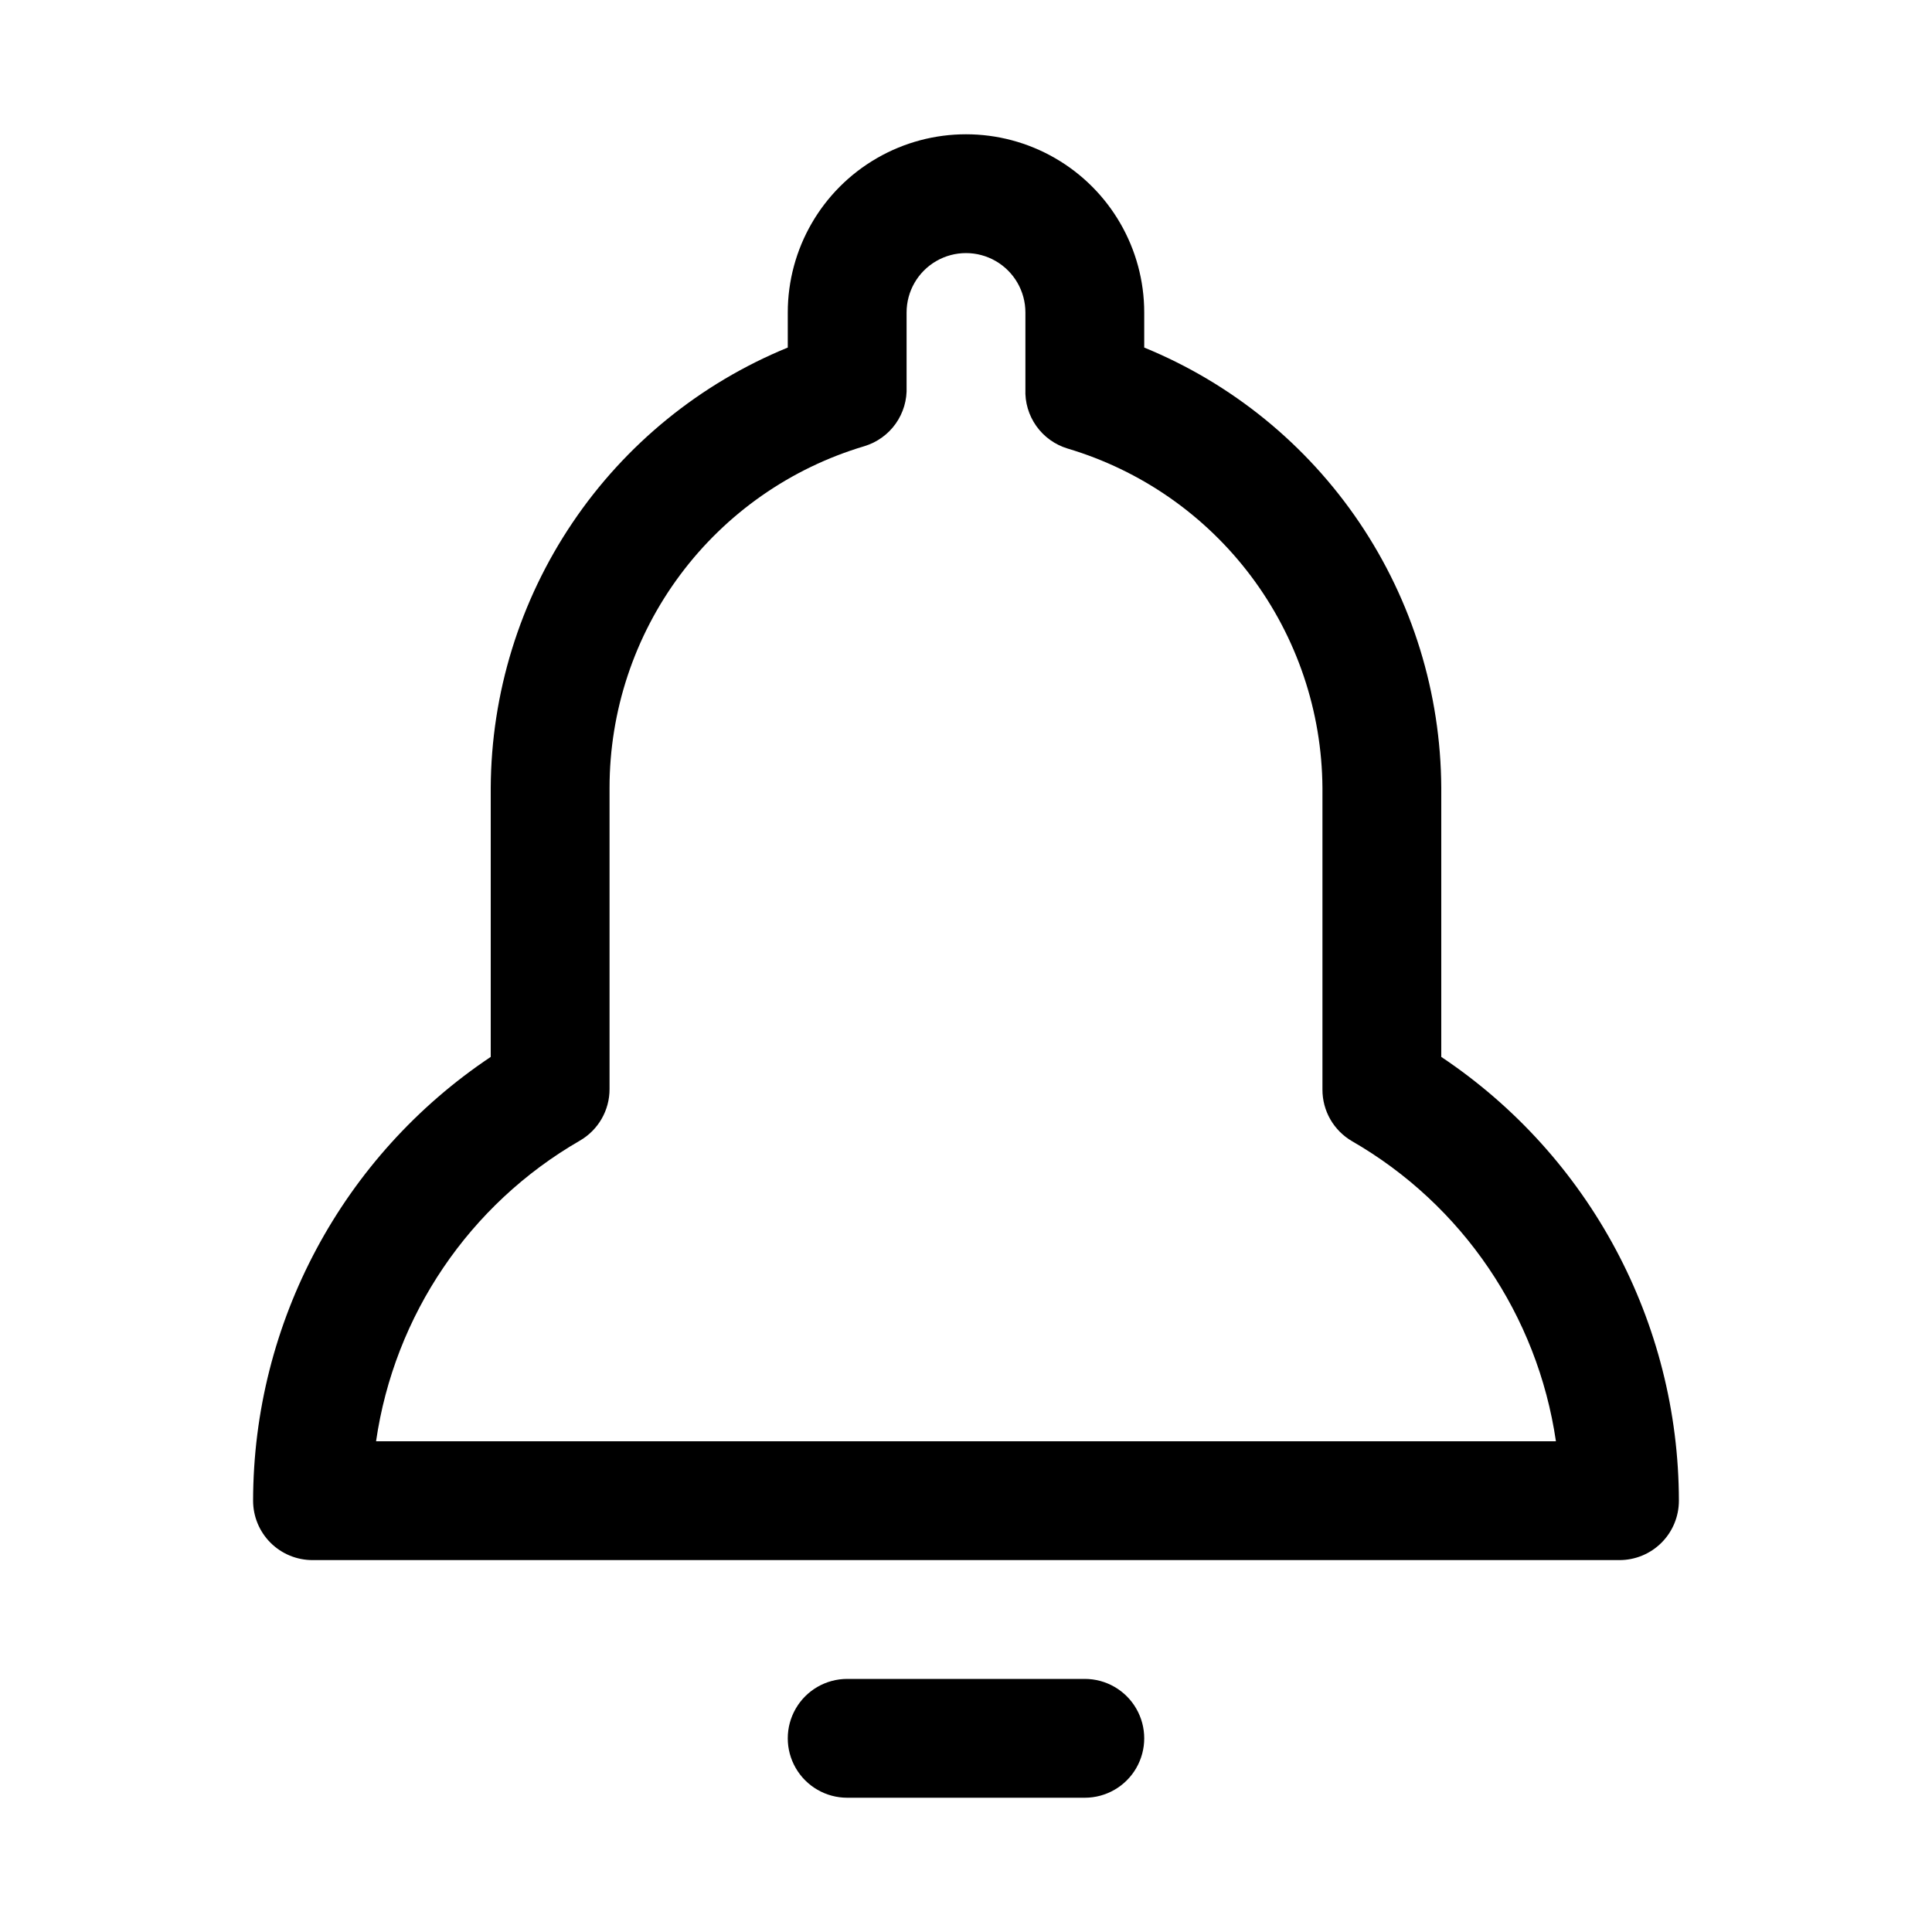 <?xml version="1.0" encoding="UTF-8"?>
<!-- Uploaded to: ICON Repo, www.iconrepo.com, Generator: ICON Repo Mixer Tools -->
<svg fill="#000000" width="800px" height="800px" version="1.1" viewBox="144 144 512 512" xmlns="http://www.w3.org/2000/svg">
 <g>
  <path d="m431.49 588.93h-62.977c-5.625 0-10.824 3.004-13.637 7.875-2.812 4.871-2.812 10.871 0 15.742 2.812 4.871 8.012 7.871 13.637 7.871h62.977c5.625 0 10.82-3 13.633-7.871 2.812-4.871 2.812-10.871 0-15.742-2.812-4.871-8.008-7.875-13.633-7.875z"/>
  <path d="m525.95 424.09v-71.32c-0.121-25.047-7.668-49.496-21.676-70.262-14.012-20.766-33.863-36.91-57.043-46.402v-9.289c0-16.871-9.004-32.465-23.617-40.902s-32.617-8.438-47.23 0c-14.613 8.438-23.617 24.031-23.617 40.902v9.289c-23.18 9.492-43.031 25.637-57.039 46.402-14.012 20.766-21.555 45.215-21.68 70.262v71.32c-39.289 26.25-62.906 70.359-62.977 117.61 0 4.176 1.66 8.18 4.609 11.133 2.953 2.953 6.957 4.609 11.133 4.609h346.37c4.176 0 8.18-1.656 11.133-4.609s4.609-6.957 4.609-11.133c-0.07-47.25-23.688-91.359-62.977-117.61zm-282.29 101.86c4.844-33.426 24.746-62.785 54.004-79.664 2.402-1.387 4.394-3.383 5.777-5.789 1.383-2.406 2.106-5.133 2.094-7.906v-79.824c0.004-20.352 6.578-40.156 18.75-56.469s29.281-28.258 48.793-34.059c3.344-1.012 6.262-3.106 8.285-5.957 2.023-2.852 3.039-6.293 2.891-9.789v-19.68c0-5.625 3-10.82 7.871-13.633s10.875-2.812 15.746 0 7.871 8.008 7.871 13.633v20.312c-0.148 3.492 0.867 6.934 2.894 9.785 2.023 2.852 4.938 4.945 8.285 5.957 19.402 5.769 36.441 17.621 48.602 33.805 12.16 16.188 18.801 35.852 18.938 56.094v79.98c-0.008 2.773 0.715 5.504 2.094 7.906 1.383 2.406 3.379 4.402 5.781 5.793 29.215 16.844 49.113 46.137 54 79.504z"/>
 </g>
</svg>